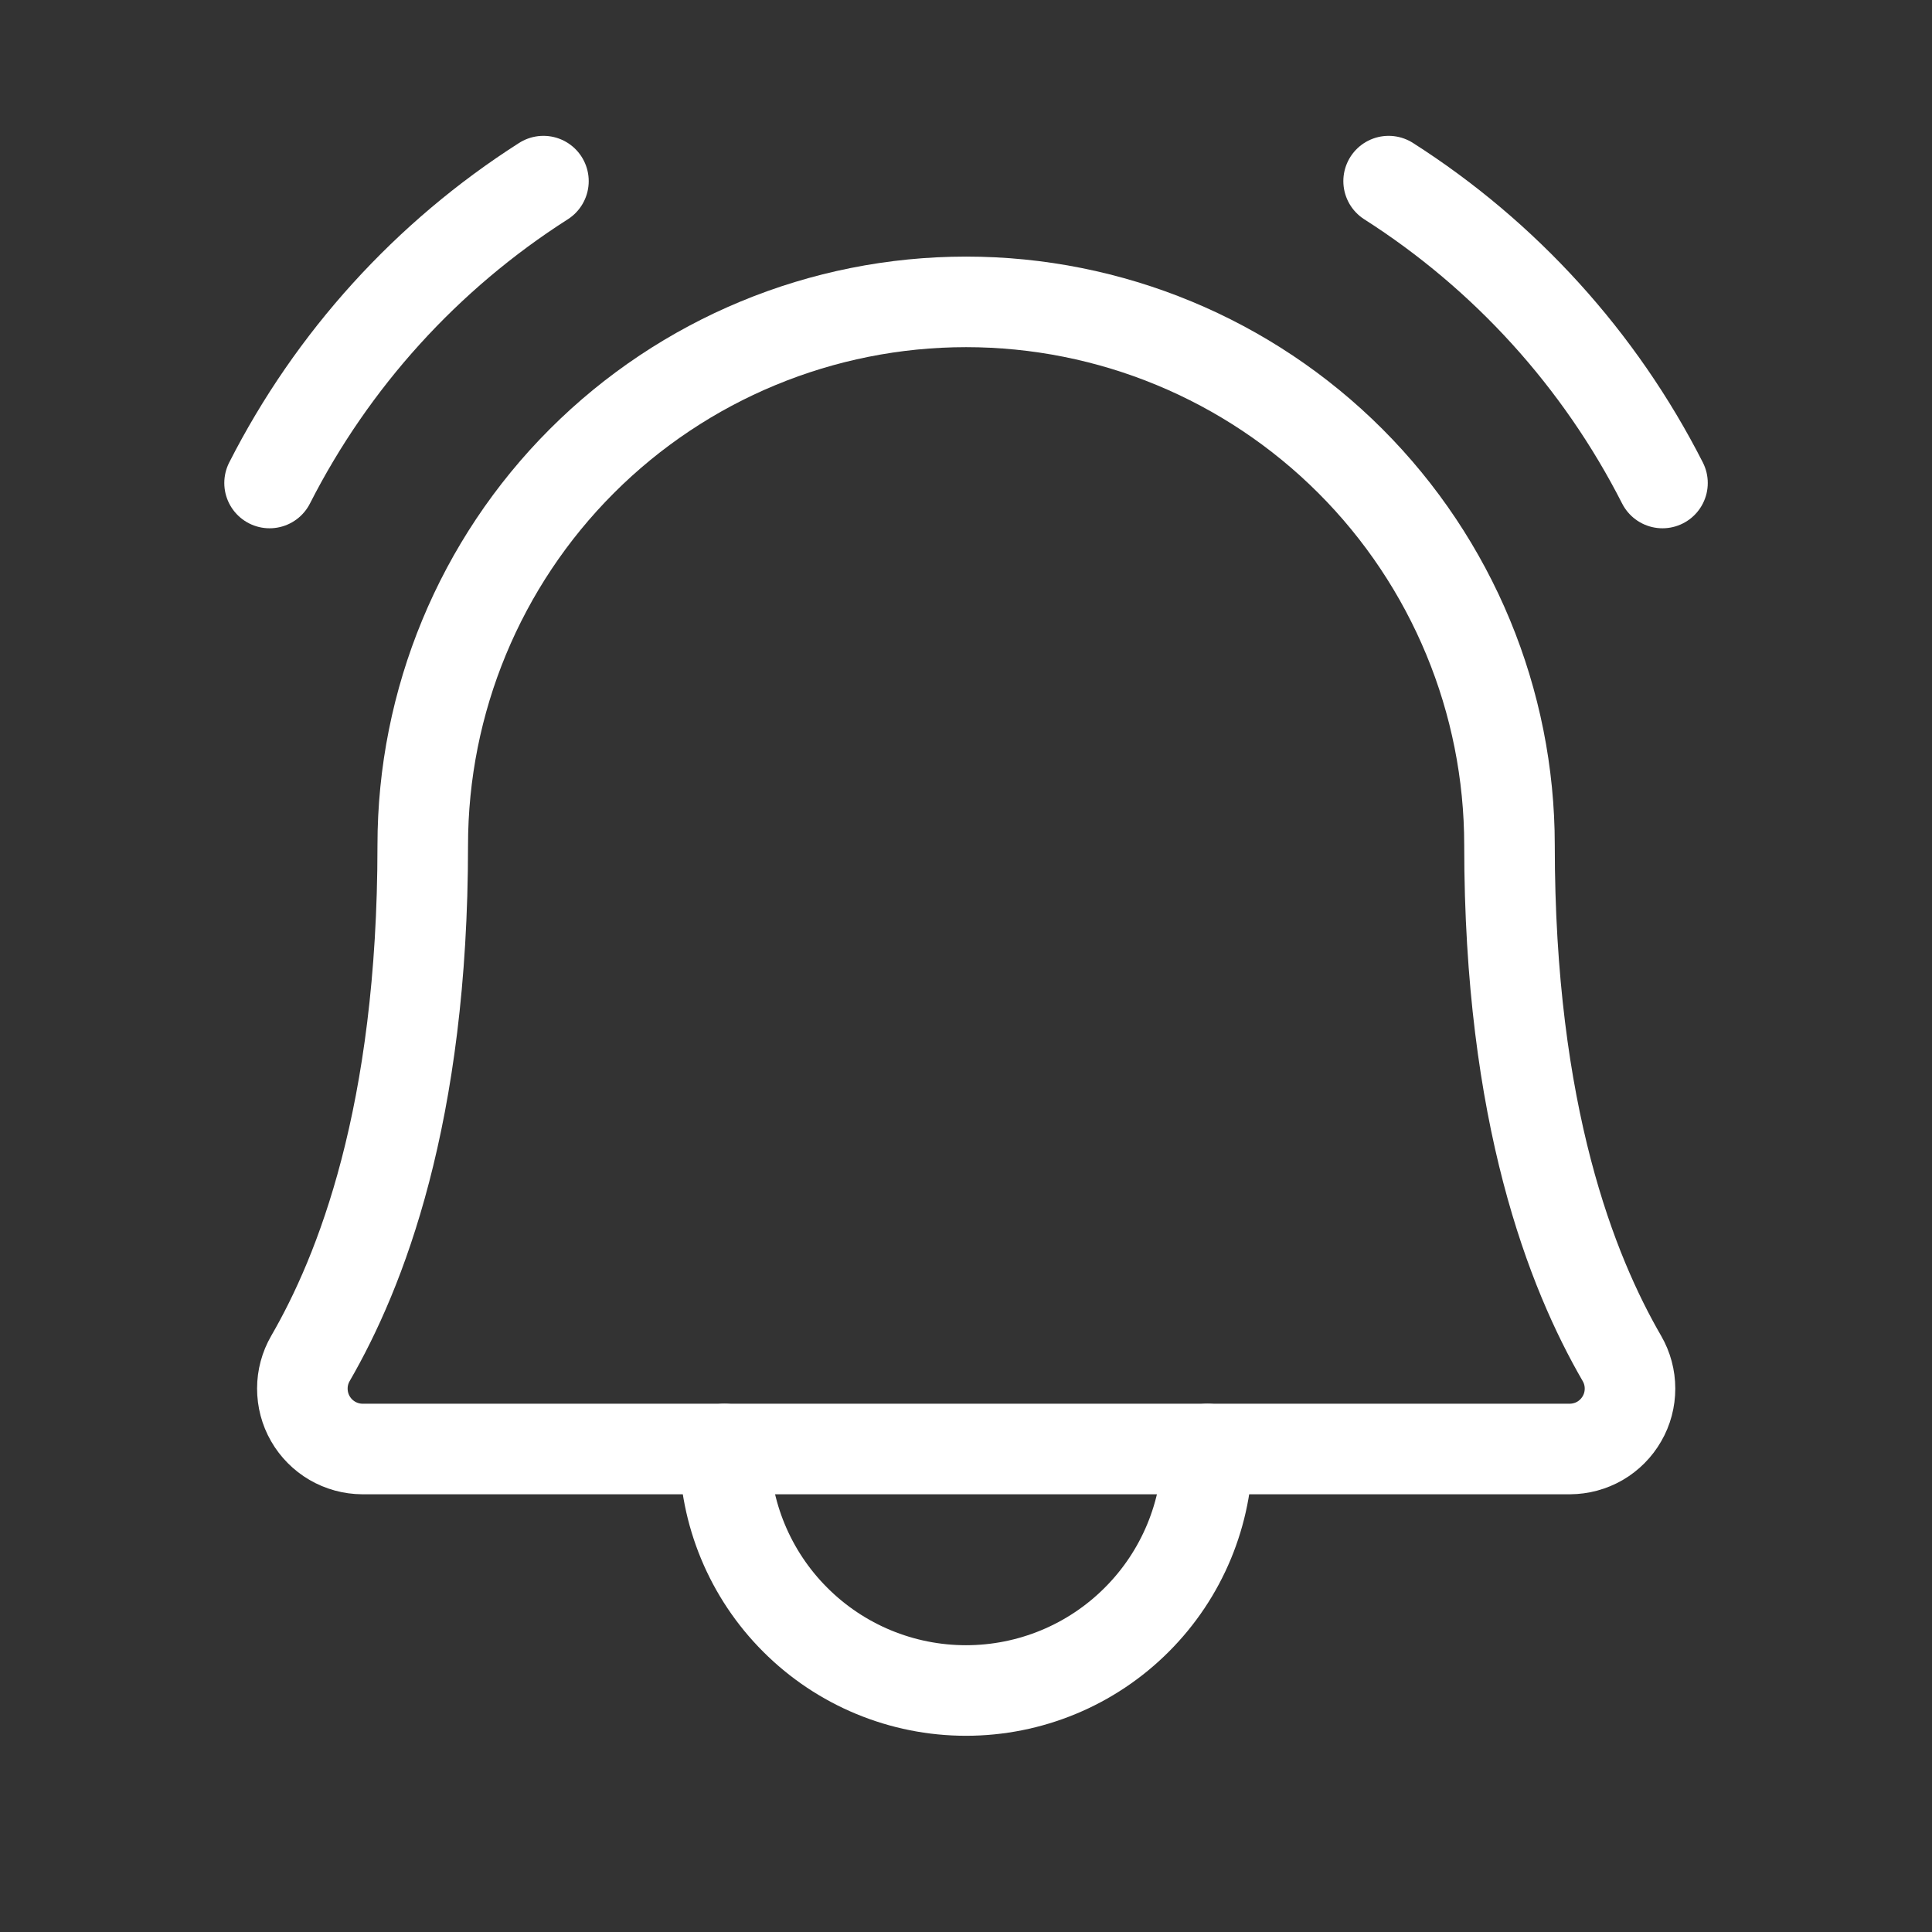 <svg width="32" height="32" viewBox="0 0 32 32" fill="none" xmlns="http://www.w3.org/2000/svg">
<rect x="0" y="0" width="32" height="32" fill="#333333" stroke="none"/>
<g clip-path="url(#clip0_191_2572)">
<path d="M12 24C12 25.061 12.421 26.078 13.172 26.828C13.922 27.579 14.939 28 16 28C17.061 28 18.078 27.579 18.828 26.828C19.579 26.078 20 25.061 20 24" stroke="white" stroke-width="1.5" stroke-linecap="round" stroke-linejoin="round"/>
<path d="M23 3C24.931 4.232 26.497 5.958 27.536 8" stroke="white" stroke-width="1.5" stroke-linecap="round" stroke-linejoin="round"/>
<path d="M4.465 8C5.504 5.958 7.07 4.232 9.001 3" stroke="white" stroke-width="1.5" stroke-linecap="round" stroke-linejoin="round"/>
<path d="M7.002 14C7.002 11.613 7.95 9.324 9.638 7.636C11.326 5.948 13.615 5 16.002 5C18.389 5 20.678 5.948 22.366 7.636C24.054 9.324 25.002 11.613 25.002 14C25.002 18.477 26.039 21.075 26.864 22.5C26.952 22.652 26.998 22.824 26.998 22.999C26.998 23.174 26.953 23.347 26.865 23.498C26.778 23.65 26.652 23.777 26.501 23.865C26.349 23.953 26.177 23.999 26.002 24H6.002C5.827 23.999 5.655 23.952 5.504 23.864C5.353 23.776 5.227 23.649 5.14 23.497C5.053 23.346 5.008 23.174 5.008 22.998C5.008 22.823 5.054 22.652 5.142 22.5C5.966 21.075 7.002 18.476 7.002 14Z" stroke="white" stroke-width="1.5" stroke-linecap="round" stroke-linejoin="round"/>
</g>
<defs>
<clipPath id="clip0_191_2572">
<rect width="32" height="32" fill="white"/>
</clipPath>
</defs>
</svg>

